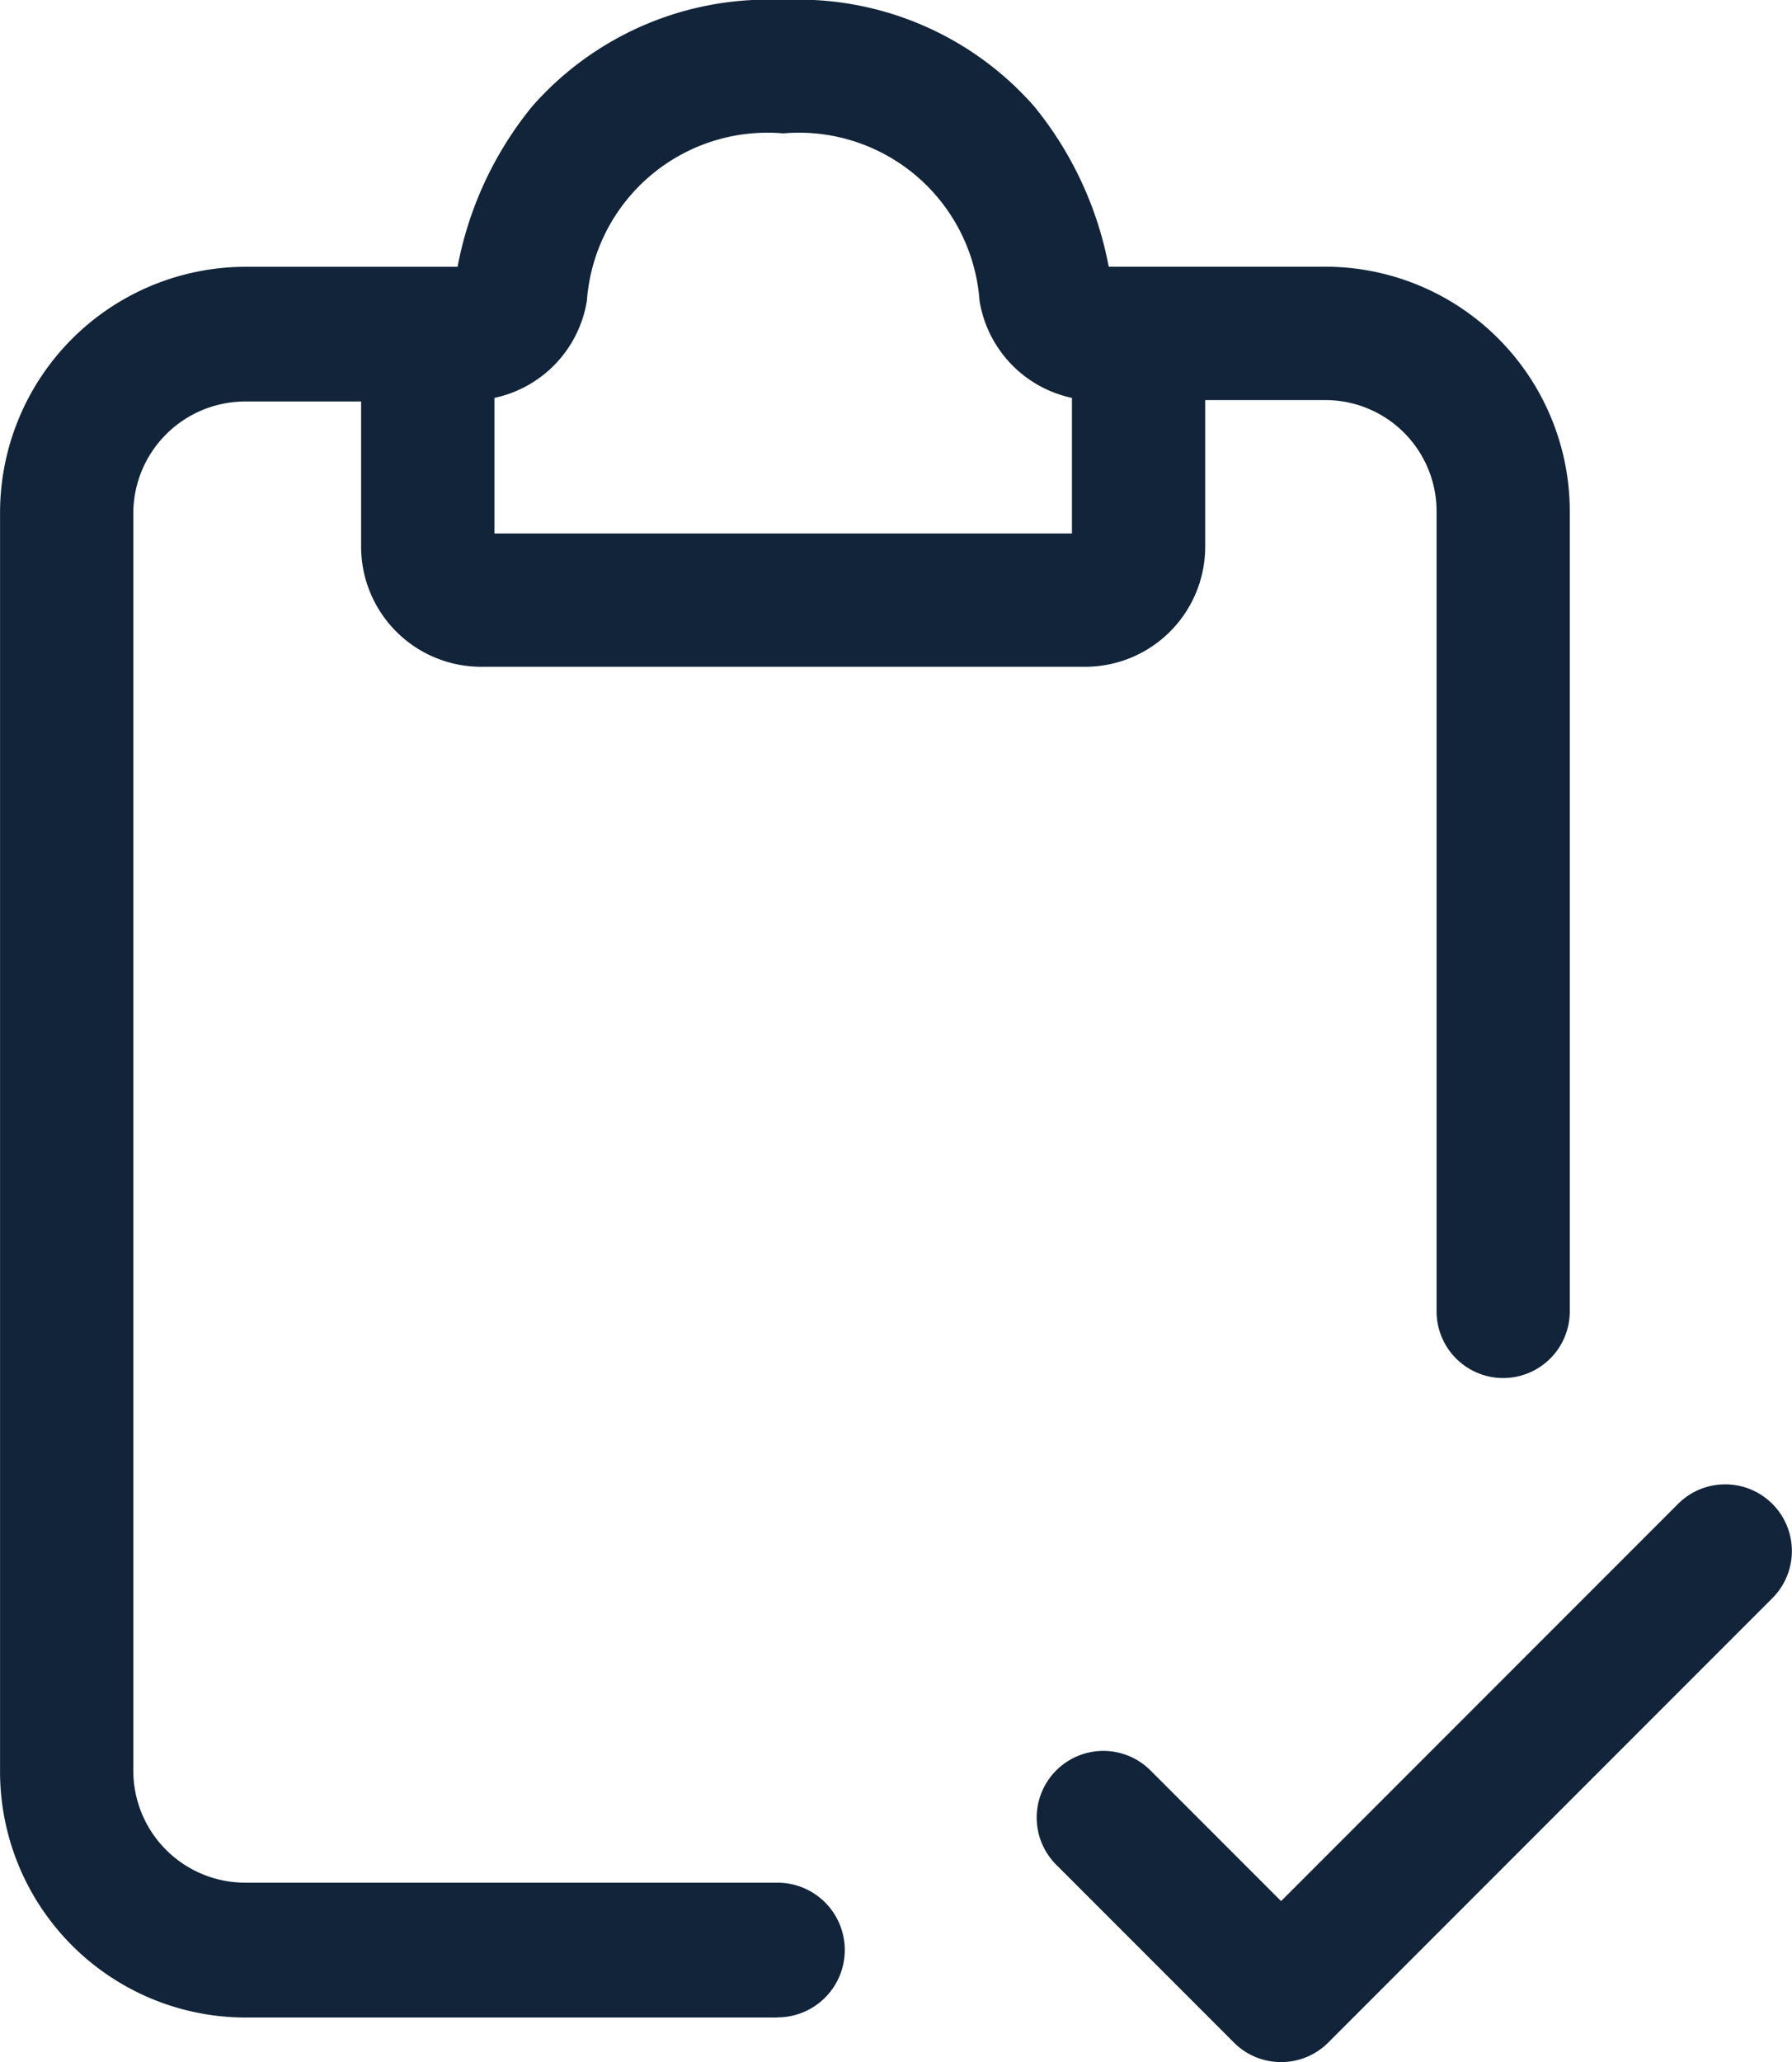 <svg xmlns="http://www.w3.org/2000/svg" width="35.208" height="40.489" viewBox="0 0 35.208 40.489">
  <g id="Group_532" data-name="Group 532" transform="translate(0 0)">
    <path id="Path_86" data-name="Path 86" d="M18.525,37.629H8.051a4.83,4.83,0,0,1-4.8-4.848V8.1a4.83,4.83,0,0,1,4.8-4.848h4.364a1.322,1.322,0,0,1,0,2.645H8.051A2.2,2.2,0,0,0,5.869,8.1V32.781a2.2,2.2,0,0,0,2.182,2.2H18.525a1.322,1.322,0,0,1,0,2.645Z" transform="translate(-3.25 1.987)" fill="#112439"/>
    <path id="Path_87" data-name="Path 87" d="M23.915,25.072a1.309,1.309,0,0,1-1.309-1.309V8.051a2.185,2.185,0,0,0-2.182-2.182H16.059a1.309,1.309,0,0,1,0-2.619h4.364a4.806,4.806,0,0,1,4.8,4.8V23.763A1.309,1.309,0,0,1,23.915,25.072Z" transform="translate(5.619 1.987)" fill="#112439"/>
    <path id="Path_88" data-name="Path 88" d="M21.478,13.343H9.607A2.359,2.359,0,0,1,7.25,10.986V7.669A2.186,2.186,0,0,1,9.142,5.506,7.038,7.038,0,0,1,10.61,2.34,6.166,6.166,0,0,1,15.542.25a6.166,6.166,0,0,1,4.933,2.09,7.039,7.039,0,0,1,1.467,3.166,2.186,2.186,0,0,1,1.892,2.163v3.317A2.359,2.359,0,0,1,21.478,13.343ZM9.869,10.725H21.216V8.063A2.331,2.331,0,0,1,19.4,6.155a3.557,3.557,0,0,0-3.857-3.286,3.557,3.557,0,0,0-3.857,3.286A2.331,2.331,0,0,1,9.869,8.063Z" transform="translate(-0.155 -0.25)" fill="#112439"/>
    <path id="Path_89" data-name="Path 89" d="M19.551,28.1a1.305,1.305,0,0,1-.926-.383l-3.492-3.492a1.309,1.309,0,1,1,1.852-1.852l2.566,2.566,7.8-7.8a1.309,1.309,0,0,1,1.852,1.852l-8.729,8.729A1.305,1.305,0,0,1,19.551,28.1Z" transform="translate(5.619 12.391)" fill="#112439"/>
  </g>
</svg>
